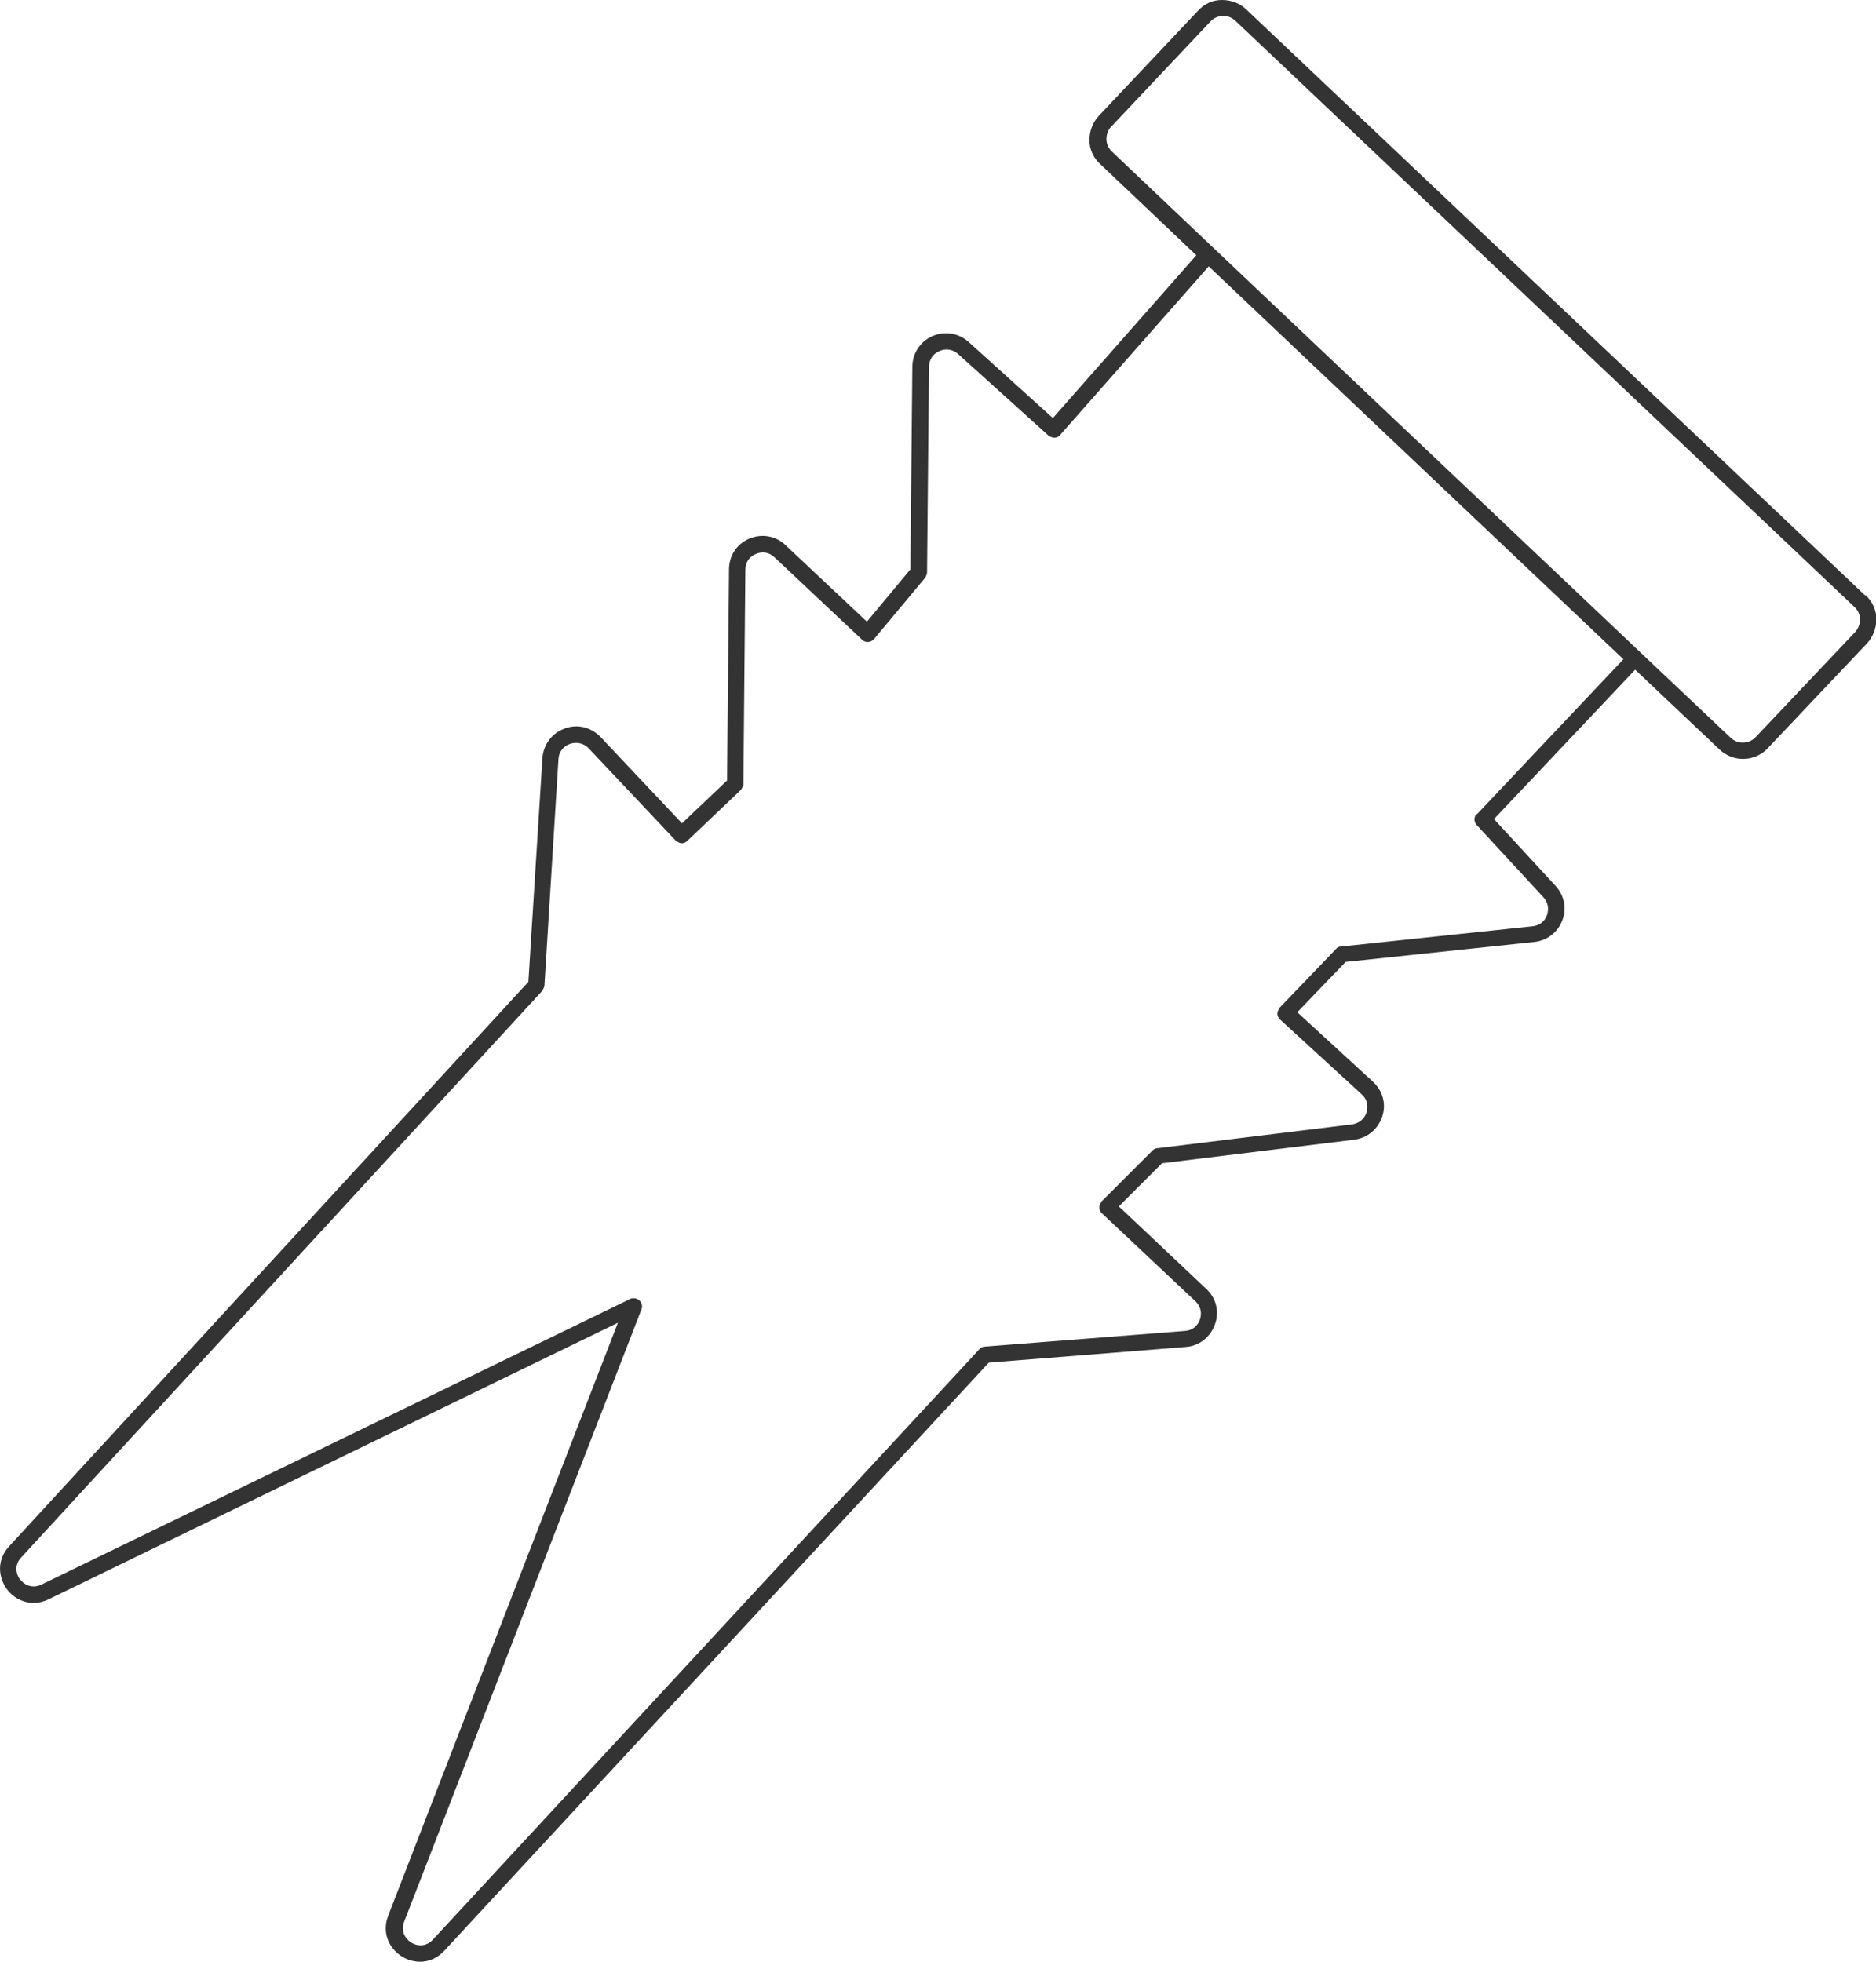 <?xml version="1.0" encoding="UTF-8"?>
<svg id="Calque_2" data-name="Calque 2" xmlns="http://www.w3.org/2000/svg" viewBox="0 0 57.41 60.02">
  <defs>
    <style>
      .cls-1 {
        fill: #333;
        stroke-width: 0px;
      }
    </style>
  </defs>
  <g id="Calque_1-2" data-name="Calque 1">
    <path class="cls-1" d="M57.08,18.22L38.14.29c-.2-.19-.46-.29-.75-.29-.28,0-.54.12-.73.33l-3.03,3.21c-.19.2-.29.47-.29.75,0,.28.12.54.33.73l2.94,2.79-4.39,4.98-2.58-2.33c-.3-.27-.73-.34-1.1-.18-.38.17-.61.52-.62.93l-.06,6.21-1.33,1.6-2.49-2.34c-.3-.29-.73-.36-1.11-.2-.38.16-.62.52-.62.94l-.06,6.46-1.38,1.31-2.49-2.64c-.29-.3-.71-.41-1.1-.26-.39.14-.65.49-.68.9l-.43,6.85L.28,47.31c-.4.43-.32.97-.07,1.31s.75.57,1.28.31l17.42-8.46-7.03,18.14c-.21.55.05,1.02.42,1.25.16.1.36.16.56.16.25,0,.52-.1.74-.34l16.66-17.99,6.03-.48c.41-.03.75-.3.89-.69.14-.39.04-.81-.27-1.09l-2.67-2.52,1.32-1.32,5.88-.72c.4-.05.73-.32.86-.71s.01-.8-.29-1.07l-2.31-2.12,1.48-1.54,5.77-.61c.39-.04.72-.29.86-.66.14-.37.06-.77-.21-1.06l-1.88-2.04,4.32-4.57,2.58,2.44c.2.19.46.29.72.29.28,0,.56-.11.76-.33l3.03-3.2c.19-.2.29-.47.29-.75,0-.28-.12-.54-.33-.73ZM45.19,24.9c-.09.1-.09.24,0,.34l2.04,2.21c.14.15.18.35.11.55s-.24.32-.44.34l-5.87.62c-.06,0-.11.03-.15.08l-1.72,1.79s-.07.11-.07.18c0,.07.03.13.08.18l2.5,2.29c.16.14.21.35.15.55-.06.2-.23.34-.44.37l-5.96.73c-.06,0-.11.03-.15.07l-1.56,1.56s-.07.11-.07.18c0,.07.03.13.08.18l2.86,2.69c.16.15.21.36.14.56-.07.2-.24.34-.46.35l-6.13.48c-.06,0-.12.03-.16.08l-16.72,18.06c-.22.24-.5.2-.67.09s-.33-.34-.21-.64l7.26-18.73c.04-.1.01-.2-.06-.27-.05-.04-.11-.07-.17-.07-.04,0-.07,0-.11.02L1.27,48.48c-.29.14-.54,0-.66-.16-.12-.16-.18-.44.04-.67l15.94-17.33s.06-.1.07-.15l.43-6.94c.01-.22.14-.39.35-.47.21-.07.42-.02.57.13l2.67,2.83s.11.08.17.08c.07,0,.13-.02.18-.07l1.64-1.56s.08-.11.08-.18l.06-6.56c0-.22.12-.4.32-.48.2-.09.41-.05.57.1l2.68,2.52c.05.05.12.08.19.07.07,0,.13-.04.18-.09l1.56-1.87s.06-.1.06-.16l.06-6.3c0-.21.12-.4.32-.48.2-.09.41-.05.57.09l2.77,2.5s.11.07.18.06c.07,0,.13-.03.17-.08l4.55-5.16,12.69,12.02-4.48,4.74ZM56.76,19.35l-3.03,3.2c-.21.22-.55.23-.77.02l-2.76-2.61s0,0,0,0l-13.06-12.37s0,0,0,0l-3.11-2.95c-.11-.1-.17-.24-.17-.38,0-.15.05-.29.15-.39l3.03-3.21c.1-.11.24-.17.38-.17.15-.01.28.05.39.15l18.94,17.93c.11.1.17.24.17.38s-.05.28-.15.39Z"/>
  </g>
</svg>